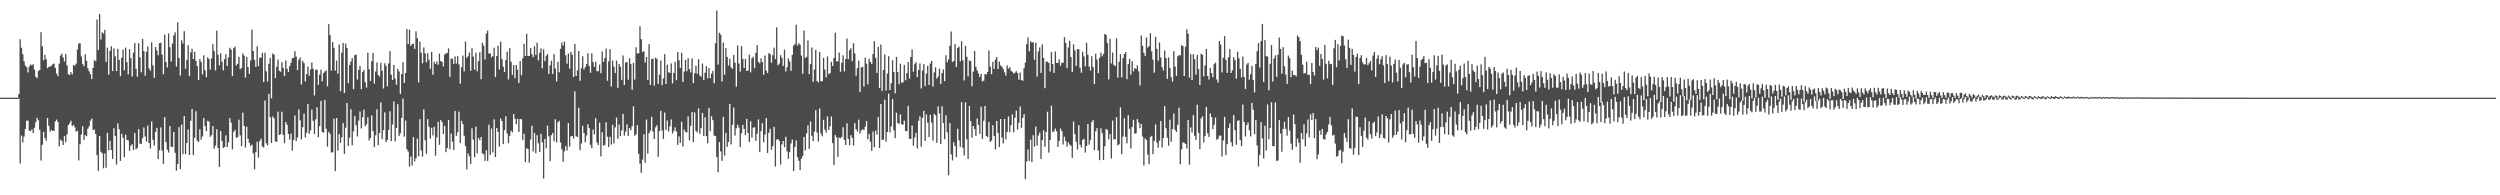 <?xml version="1.0" encoding="UTF-8"?>
<svg xmlns="http://www.w3.org/2000/svg" width="1920" height="150">
  <path d="M0 75.000h1v1.000H0zM1 75.000h1v1.000H1zM2 75.000h1v1.000H2zM3 75.000h1v1.000H3zM4 75.000h1v1.000H4zM5 75.000h1v1.000H5zM6 75.000h1v1.000H6zM7 75.000h1v1.000H7zM8 75.000h1v1.000H8zM9 75.000h1v1.000H9zM10 75.000h1v1.000H10zM11 75.000h1v1.000H11zM12 75.000h1v1.000H12zM13 75.000h1v1.000H13zM14 72.308h1v3.482H14zM15 30.160h1v95.412H15zM16 36.678h1v67.430H16zM17 41.604h1v67.818H17zM18 47.013h1v57.838H18zM19 50.373h1v48.690H19zM20 51.577h1v41.163H20zM21 55.676h1v36.912H21zM22 51.080h1v49.206H22zM23 49.524h1v51.217H23zM24 50.254h1v49.082H24zM25 49.370h1v52.750H25zM26 53.509h1v44.615H26zM27 58.919h1v34.924H27zM28 60.047h1v30.476H28zM29 54.587h1v37.850H29zM30 53.723h1v46.001H30zM31 24.712h1v98.604H31zM32 35.510h1v75.640H32zM33 46.226h1v54.977H33zM34 42.083h1v63.777H34zM35 45.444h1v62.645H35zM36 52.359h1v38.285H36zM37 51.380h1v45.243H37zM38 50.980h1v50.100H38zM39 50.586h1v49.198H39zM40 49.328h1v51.279H40zM41 48.810h1v51.570H41zM42 52.127h1v41.127H42zM43 56.510h1v35.351H43zM44 58.530h1v35.208H44zM45 48.908h1v63.428H45zM46 42.719h1v64.416H46zM47 41.124h1v67.111H47zM48 44.128h1v67.190H48zM49 47.253h1v57.251H49zM50 41.497h1v67.729H50zM51 50.137h1v53.136H51zM52 57.001h1v39.011H52zM53 57.572h1v37.155H53zM54 55.397h1v37.324H54zM55 57.081h1v39.806H55zM56 49.966h1v45.935H56zM57 50.480h1v47.292H57zM58 48.832h1v52.315H58zM59 38.068h1v62.389H59zM60 33.456h1v89.764H60zM61 33.283h1v77.521H61zM62 43.316h1v60.023H62zM63 49.082h1v47.890H63zM64 50.907h1v56.490H64zM65 41.733h1v62.052H65zM66 46.658h1v57.928H66zM67 52.425h1v46.409H67zM68 54.808h1v42.222H68zM69 56.957h1v35.707H69zM70 60.678h1v30.397H70zM71 52.135h1v47.773H71zM72 46.256h1v53.174H72zM73 46.945h1v55.965H73zM74 15.009h1v104.186H74zM75 38.353h1v92.864H75zM76 10.795h1v93.663H76zM77 30.382h1v86.158H77zM78 24.786h1v92.915H78zM79 25.819h1v103.436H79zM80 22.955h1v94.889H80zM81 47.579h1v81.257H81zM82 36.606h1v65.455H82zM83 57.322h1v58.182H83zM84 39.052h1v69.137H84zM85 35.580h1v79.602H85zM86 54.615h1v67.397H86zM87 37.170h1v61.342H87zM88 43.277h1v61.158H88zM89 54.579h1v71.797H89zM90 37.458h1v57.295H90zM91 45.954h1v53.338H91zM92 58.500h1v65.064H92zM93 44.407h1v58.382H93zM94 38.032h1v67.792H94zM95 54.037h1v66.766H95zM96 36.565h1v66.874H96zM97 47.845h1v59.687H97zM98 57.163h1v50.647H98zM99 37.750h1v78.060H99zM100 44.663h1v67.253H100zM101 58.660h1v52.120H101zM102 40.391h1v74.779H102zM103 32.972h1v69.190H103zM104 52.888h1v61.790H104zM105 58.904h1v54.712H105zM106 33.147h1v65.985H106zM107 43.967h1v66.337H107zM108 55.531h1v55.024H108zM109 29.833h1v76.280H109zM110 39.217h1v58.623H110zM111 58.159h1v46.663H111zM112 39.825h1v68.921H112zM113 35.618h1v60.734H113zM114 52.579h1v57.269H114zM115 54.301h1v59.645H115zM116 32.587h1v60.677H116zM117 50.151h1v57.225H117zM118 59.739h1v52.036H118zM119 36.111h1v65.166H119zM120 38.878h1v59.322H120zM121 42.460h1v79.748H121zM122 33.159h1v82.220H122zM123 32.712h1v65.127H123zM124 41.930h1v73.756H124zM125 57.015h1v68.805H125zM126 26.605h1v63.379H126zM127 47.635h1v61.464H127zM128 51.771h1v63.168H128zM129 25.685h1v91.465H129zM130 36.291h1v60.553H130zM131 47.308h1v65.403H131zM132 33.402h1v79.506H132zM133 27.146h1v74.113H133zM134 24.826h1v92.540H134zM135 51.024h1v80.122H135zM136 17.077h1v108.905H136zM137 44.569h1v53.046H137zM138 58.054h1v71.730H138zM139 30.980h1v64.711H139zM140 33.444h1v85.022H140zM141 23.957h1v65.191H141zM142 52.767h1v65.559H142zM143 46.078h1v63.798H143zM144 34.652h1v64.777H144zM145 58.396h1v60.659H145zM146 40.301h1v52.458H146zM147 37.412h1v46.293H147zM148 45.292h1v73.762H148zM149 39.717h1v66.095H149zM150 46.663h1v38.747H150zM151 50.742h1v57.272H151zM152 61.560h1v47.447H152zM153 45.353h1v53.948H153zM154 47.533h1v59.791H154zM155 57.154h1v47.595H155zM156 42.477h1v48.138H156zM157 53.969h1v42.944H157zM158 59.265h1v41.417H158zM159 44.011h1v48.765H159zM160 45.248h1v48.175H160zM161 53.446h1v51.622H161zM162 44.870h1v58.916H162zM163 33.889h1v62.939H163zM164 39.275h1v74.990H164zM165 54.083h1v57.796H165zM166 23.541h1v75.749H166zM167 42.070h1v71.684H167zM168 50.112h1v78.150H168zM169 40.958h1v59.625H169zM170 47.407h1v60.948H170zM171 53.977h1v59.663H171zM172 45.385h1v67.540H172zM173 41.603h1v62.400H173zM174 50.673h1v62.297H174zM175 44.064h1v65.362H175zM176 36.654h1v54.016H176zM177 38.142h1v56.027H177zM178 58.471h1v56.260H178zM179 36.997h1v64.314H179zM180 35.851h1v63.928H180zM181 50.211h1v55.555H181zM182 49.040h1v56.333H182zM183 43.629h1v48.256H183zM184 53.158h1v50.815H184zM185 52.204h1v60.012H185zM186 41.099h1v45.447H186zM187 42.747h1v54.020H187zM188 59.640h1v53.634H188zM189 43.704h1v53.605H189zM190 51.518h1v55.202H190zM191 56.785h1v52.950H191zM192 46.425h1v65.765H192zM193 22.751h1v88.320H193zM194 39.158h1v78.655H194zM195 45.911h1v84.123H195zM196 51.359h1v65.489H196zM197 35.514h1v73.352H197zM198 50.853h1v70.188H198zM199 44.290h1v64.123H199zM200 44.291h1v62.229H200zM201 40.441h1v72.086H201zM202 62.985h1v50.295H202zM203 40.490h1v36.700H203zM204 54.783h1v55.248H204zM205 62.547h1v49.135H205zM206 48.969h1v23.087H206zM207 44.387h1v45.549H207zM208 75.463h1v34.322H208zM209 41.094h1v48.363H209zM210 41.980h1v48.982H210zM211 59.880h1v48.784H211zM212 51.371h1v57.632H212zM213 45.758h1v40.010H213zM214 54.393h1v49.283H214zM215 55.136h1v47.905H215zM216 47.716h1v38.075H216zM217 52.062h1v51.520H217zM218 58.434h1v51.517H218zM219 46.425h1v47.347H219zM220 52.806h1v43.038H220zM221 55.250h1v47.666H221zM222 50.742h1v56.536H222zM223 48.230h1v54.423H223zM224 44.695h1v70.946H224zM225 44.441h1v63.151H225zM226 39.328h1v49.336H226zM227 43.463h1v64.805H227zM228 53.738h1v51.811H228zM229 45.950h1v38.046H229zM230 44.133h1v48.345H230zM231 64.859h1v42.181H231zM232 46.770h1v50.937H232zM233 48.508h1v38.863H233zM234 62.458h1v43.037H234zM235 56.902h1v45.095H235zM236 51.044h1v28.805H236zM237 58.149h1v44.623H237zM238 53.340h1v46.749H238zM239 47.961h1v36.219H239zM240 52.854h1v39.924H240zM241 73.248h1v29.729H241zM242 53.537h1v38.125H242zM243 53.499h1v28.869H243zM244 65.084h1v40.254H244zM245 57.272h1v39.659H245zM246 53.545h1v23.935H246zM247 62.423h1v38.922H247zM248 56.130h1v45.803H248zM249 54.887h1v21.973H249zM250 54.131h1v44.789H250zM251 66.304h1v46.262H251zM252 18.515h1v82.792H252zM253 26.879h1v75.998H253zM254 54.234h1v62.952H254zM255 32.369h1v84.542H255zM256 36.750h1v54.422H256zM257 54.293h1v77.095H257zM258 46.533h1v44.132H258zM259 56.574h1v59.170H259zM260 34.124h1v68.874H260zM261 70.016h1v39.737H261zM262 40.402h1v65.031H262zM263 32.982h1v61.475H263zM264 71.414h1v46.764H264zM265 33.494h1v64.595H265zM266 36.853h1v42.230H266zM267 63.888h1v48.341H267zM268 49.952h1v55.775H268zM269 47.276h1v36.582H269zM270 44.606h1v66.916H270zM271 68.527h1v32.387H271zM272 42.334h1v46.793H272zM273 41.927h1v54.399H273zM274 61.065h1v43.719H274zM275 53.669h1v38.942H275zM276 50.548h1v34.987H276zM277 68.411h1v30.251H277zM278 55.406h1v34.738H278zM279 53.696h1v30.522H279zM280 63.126h1v33.813H280zM281 67.280h1v28.144H281zM282 40.392h1v49.644H282zM283 53.179h1v54.675H283zM284 62.177h1v43.830H284zM285 46.998h1v41.636H285zM286 40.741h1v59.978H286zM287 64.175h1v48.820H287zM288 54.916h1v49.007H288zM289 47.948h1v35.965H289zM290 57.537h1v53.926H290zM291 58.766h1v43.415H291zM292 48.243h1v30.456H292zM293 54.364h1v52.570H293zM294 67.983h1v31.946H294zM295 48.573h1v37.760H295zM296 50.584h1v58.521H296zM297 66.303h1v41.185H297zM298 48.755h1v50.967H298zM299 39.147h1v46.321H299zM300 57.440h1v50.888H300zM301 61.432h1v34.237H301zM302 49.827h1v28.134H302zM303 60.436h1v48.048H303zM304 65.017h1v33.239H304zM305 52.812h1v27.213H305zM306 54.862h1v49.637H306zM307 72.136h1v30.258H307zM308 56.893h1v33.733H308zM309 47.782h1v27.919H309zM310 63.685h1v41.262H310zM311 56.011h1v36.583H311zM312 22.392h1v92.299H312zM313 33.790h1v82.640H313zM314 22.834h1v105.130H314zM315 35.304h1v84.911H315zM316 33.845h1v93.175H316zM317 33.606h1v71.646H317zM318 37.596h1v86.343H318zM319 24.102h1v97.351H319zM320 29.308h1v77.114H320zM321 63.238h1v56.765H321zM322 31.947h1v59.617H322zM323 40.487h1v75.009H323zM324 48.586h1v71.708H324zM325 36.393h1v47.574H325zM326 40.892h1v66.765H326zM327 47.779h1v70.313H327zM328 40.830h1v50.658H328zM329 46.002h1v51.456H329zM330 52.812h1v53.645H330zM331 39.818h1v58.327H331zM332 57.449h1v46.573H332zM333 47.468h1v49.911H333zM334 49.186h1v70.350H334zM335 47.193h1v58.265H335zM336 49.750h1v43.807H336zM337 41.225h1v70.017H337zM338 46.895h1v45.295H338zM339 47.543h1v46.247H339zM340 51.038h1v51.854H340zM341 41.892h1v54.761H341zM342 41.072h1v75.800H342zM343 40.573h1v73.106H343zM344 37.156h1v55.023H344zM345 58.974h1v55.709H345zM346 45.023h1v57.541H346zM347 45.051h1v63.710H347zM348 49.086h1v66.176H348zM349 43.378h1v41.799H349zM350 48.755h1v55.614H350zM351 43.152h1v58.446H351zM352 49.467h1v36.313H352zM353 64.252h1v45.591H353zM354 51.631h1v41.209H354zM355 42.648h1v52.692H355zM356 54.908h1v49.418H356zM357 31.881h1v80.356H357zM358 44.451h1v85.653H358zM359 43.145h1v74.698H359zM360 40.360h1v79.748H360zM361 54.333h1v71.613H361zM362 37.040h1v61.507H362zM363 43.459h1v63.816H363zM364 53.457h1v67.227H364zM365 40.450h1v56.791H365zM366 54.782h1v62.954H366zM367 46.900h1v59.154H367zM368 40.130h1v67.512H368zM369 60.878h1v44.327H369zM370 32.852h1v84.925H370zM371 35.048h1v83.485H371zM372 45.680h1v77.920H372zM373 25.741h1v89.711H373zM374 23.451h1v100.167H374zM375 41.130h1v54.612H375zM376 41.034h1v77.936H376zM377 44.027h1v54.696H377zM378 43.127h1v73.944H378zM379 36.646h1v55.069H379zM380 59.229h1v61.389H380zM381 42.980h1v55.398H381zM382 35.052h1v66.242H382zM383 53.402h1v59.303H383zM384 31.944h1v59.159H384zM385 45.366h1v47.626H385zM386 51.242h1v59.400H386zM387 55.189h1v44.731H387zM388 46.117h1v43.189H388zM389 39.677h1v62.819H389zM390 60.982h1v48.970H390zM391 36.988h1v67.350H391zM392 47.348h1v53.027H392zM393 57.444h1v44.215H393zM394 49.989h1v37.624H394zM395 60.040h1v31.221H395zM396 49.990h1v45.441H396zM397 53.406h1v37.837H397zM398 63.664h1v37.697H398zM399 46.859h1v44.511H399zM400 57.776h1v33.937H400zM401 44.790h1v62.751H401zM402 33.589h1v69.150H402zM403 42.884h1v81.643H403zM404 26.030h1v87.769H404zM405 43.021h1v71.396H405zM406 42.960h1v81.988H406zM407 36.819h1v70.354H407zM408 41.664h1v54.925H408zM409 43.853h1v72.545H409zM410 35.498h1v66.565H410zM411 42.295h1v75.354H411zM412 32.775h1v71.133H412zM413 46.314h1v63.750H413zM414 40.556h1v76.238H414zM415 37.108h1v65.639H415zM416 52.409h1v56.921H416zM417 37.910h1v99.155H417zM418 46.971h1v59.669H418zM419 42.842h1v71.079H419zM420 41.498h1v54.950H420zM421 56.823h1v47.920H421zM422 50.122h1v73.629H422zM423 46.640h1v57.198H423zM424 56.833h1v45.309H424zM425 41.570h1v66.946H425zM426 52.615h1v38.932H426zM427 62.555h1v46.816H427zM428 47.536h1v46.477H428zM429 55.516h1v37.200H429zM430 37.486h1v71.912H430zM431 32.626h1v82.023H431zM432 34.965h1v89.306H432zM433 31.922h1v84.281H433zM434 42.498h1v69.789H434zM435 48.901h1v66.662H435zM436 41.055h1v53.437H436zM437 52.680h1v59.882H437zM438 39.814h1v64.823H438zM439 42.101h1v62.310H439zM440 59.191h1v47.277H440zM441 33.648h1v36.502H441zM442 58.344h1v46.292H442zM443 54.022h1v51.203H443zM444 39.185h1v43.545H444zM445 62.045h1v53.327H445zM446 52.403h1v57.814H446zM447 43.221h1v53.441H447zM448 53.275h1v48.901H448zM449 51.627h1v57.677H449zM450 49.229h1v54.825H450zM451 40.846h1v54.558H451zM452 50.709h1v47.638H452zM453 55.902h1v55.291H453zM454 40.973h1v72.846H454zM455 47.673h1v51.846H455zM456 51.409h1v51.821H456zM457 47.333h1v43.460H457zM458 54.736h1v54.887H458zM459 54.639h1v56.739H459zM460 49.670h1v44.447H460zM461 56.236h1v63.814H461zM462 39.520h1v62.083H462zM463 47.535h1v64.420H463zM464 44.427h1v66.826H464zM465 37.373h1v56.548H465zM466 61.965h1v42.990H466zM467 47.140h1v65.763H467zM468 37.754h1v67.321H468zM469 66.495h1v44.499H469zM470 46.561h1v49.293H470zM471 51.267h1v58.960H471zM472 56.094h1v41.755H472zM473 46.521h1v43.822H473zM474 67.475h1v39.116H474zM475 49.144h1v46.499H475zM476 51.293h1v53.307H476zM477 61.271h1v38.838H477zM478 42.593h1v44.929H478zM479 65.256h1v38.928H479zM480 47.981h1v53.186H480zM481 47.546h1v48.005H481zM482 61.236h1v43.211H482zM483 44.632h1v53.713H483zM484 49.269h1v50.786H484zM485 68.960h1v27.935H485zM486 48.250h1v33.429H486zM487 61.170h1v43.089H487zM488 36.310h1v66.931H488zM489 41.140h1v54.972H489zM490 40.876h1v77.145H490zM491 20.196h1v105.459H491zM492 30.126h1v102.647H492zM493 39.782h1v82.795H493zM494 39.324h1v63.828H494zM495 48.083h1v76.872H495zM496 43.718h1v48.102H496zM497 61.410h1v56.540H497zM498 33.953h1v68.404H498zM499 65.222h1v35.193H499zM500 45.404h1v44.242H500zM501 45.009h1v56.121H501zM502 65.769h1v40.992H502zM503 44.170h1v53.642H503zM504 45.192h1v50.968H504zM505 64.471h1v56.056H505zM506 57.393h1v43.351H506zM507 46.482h1v38.596H507zM508 65.364h1v34.880H508zM509 60.188h1v46.488H509zM510 41.554h1v44.849H510zM511 64.508h1v35.274H511zM512 49.714h1v42.841H512zM513 55.486h1v45.540H513zM514 55.950h1v41.102H514zM515 48.690h1v42.995H515zM516 64.125h1v38.477H516zM517 56.039h1v44.596H517zM518 47.464h1v50.398H518zM519 61.576h1v39.519H519zM520 39.957h1v71.358H520zM521 46.312h1v58.485H521zM522 52.153h1v57.489H522zM523 40.458h1v53.047H523zM524 62.929h1v49.574H524zM525 55.021h1v44.493H525zM526 45.954h1v55.456H526zM527 54.674h1v47.070H527zM528 44.623h1v44.784H528zM529 53.052h1v54.759H529zM530 55.608h1v41.067H530zM531 44.869h1v41.032H531zM532 63.729h1v45.433H532zM533 56.323h1v30.055H533zM534 50.490h1v50.013H534zM535 56.568h1v45.098H535zM536 45.416h1v37.806H536zM537 58.079h1v44.749H537zM538 58.848h1v39.544H538zM539 48.799h1v37.874H539zM540 61.391h1v43.171H540zM541 55.798h1v34.333H541zM542 50.777h1v53.703H542zM543 60.098h1v49.969H543zM544 52.219h1v30.707H544zM545 60.088h1v40.647H545zM546 56.521h1v32.784H546zM547 54.421h1v37.911H547zM548 63.976h1v40.168H548zM549 33.211h1v71.275H549zM550 8.079h1v112.566H550zM551 49.563h1v82.772H551zM552 25.096h1v84.036H552zM553 26.597h1v89.737H553zM554 62.641h1v60.924H554zM555 32.736h1v57.079H555zM556 57.344h1v62.197H556zM557 36.981h1v65.120H557zM558 43.796h1v68.949H558zM559 50.401h1v58.612H559zM560 45.179h1v34.574H560zM561 51.643h1v59.322H561zM562 52.915h1v42.972H562zM563 42.177h1v40.455H563zM564 48.135h1v56.019H564zM565 66.580h1v31.966H565zM566 34.919h1v60.822H566zM567 48.719h1v49.284H567zM568 55.011h1v57.920H568zM569 35.400h1v67.063H569zM570 45.176h1v50.675H570zM571 52.249h1v46.768H571zM572 45.167h1v58.593H572zM573 54.494h1v36.825H573zM574 54.203h1v47.862H574zM575 42.040h1v67.025H575zM576 55.534h1v37.620H576zM577 44.676h1v60.976H577zM578 43.535h1v54.548H578zM579 52.361h1v45.379H579zM580 40.604h1v67.559H580zM581 34.622h1v68.089H581zM582 47.506h1v44.176H582zM583 48.578h1v68.217H583zM584 44.806h1v55.913H584zM585 47.604h1v47.019H585zM586 57.448h1v51.827H586zM587 42.662h1v60.748H587zM588 54.188h1v36.485H588zM589 56.066h1v61.376H589zM590 40.736h1v61.197H590zM591 41.710h1v57.206H591zM592 48.222h1v66.793H592zM593 42.393h1v69.765H593zM594 36.544h1v60.916H594zM595 45.428h1v82.492H595zM596 21.015h1v86.229H596zM597 50.133h1v56.623H597zM598 48.850h1v59.348H598zM599 42.323h1v84.017H599zM600 44.464h1v66.500H600zM601 50.587h1v57.708H601zM602 38.099h1v74.919H602zM603 54.835h1v50.182H603zM604 51.694h1v64.580H604zM605 44.781h1v77.156H605zM606 47.224h1v69.590H606zM607 54.458h1v55.744H607zM608 42.136h1v65.002H608zM609 35.037h1v96.352H609zM610 33.966h1v78.900H610zM611 19.021h1v88.878H611zM612 35.003h1v85.659H612zM613 33.210h1v90.233H613zM614 34.388h1v96.271H614zM615 42.657h1v79.319H615zM616 56.559h1v63.329H616zM617 23.394h1v81.794H617zM618 44.542h1v70.960H618zM619 43.669h1v58.780H619zM620 31.004h1v65.331H620zM621 56.865h1v57.529H621zM622 49.185h1v44.127H622zM623 36.495h1v67.815H623zM624 62.866h1v45.464H624zM625 53.413h1v47.592H625zM626 38.297h1v46.316H626zM627 62.222h1v39.621H627zM628 63.382h1v45.314H628zM629 39.906h1v43.395H629zM630 62.521h1v40.160H630zM631 62.358h1v42.366H631zM632 44.416h1v47.605H632zM633 53.389h1v46.140H633zM634 59.403h1v42.447H634zM635 43.321h1v46.136H635zM636 56.979h1v42.856H636zM637 56.144h1v40.823H637zM638 47.400h1v42.113H638zM639 50.678h1v59.271H639zM640 44.523h1v82.223H640zM641 25.077h1v78.561H641zM642 47.176h1v58.125H642zM643 47.120h1v73.429H643zM644 40.387h1v65.304H644zM645 55.069h1v51.115H645zM646 48.125h1v57.056H646zM647 42.510h1v55.211H647zM648 54.910h1v52.493H648zM649 45.377h1v65.969H649zM650 29.522h1v65.135H650zM651 45.474h1v61.197H651zM652 38.437h1v73.059H652zM653 37.061h1v66.786H653zM654 46.937h1v58.912H654zM655 33.135h1v78.685H655zM656 41.004h1v53.573H656zM657 58.157h1v41.112H657zM658 52.342h1v48.632H658zM659 46.647h1v45.263H659zM660 70.612h1v31.956H660zM661 51.777h1v48.414H661zM662 51.365h1v47.903H662zM663 66.477h1v33.422H663zM664 44.279h1v53.075H664zM665 48.905h1v43.997H665zM666 64.767h1v42.260H666zM667 45.316h1v57.605H667zM668 47.579h1v61.257H668zM669 49.193h1v66.686H669zM670 41.400h1v59.675H670zM671 31.700h1v81.336H671zM672 44.371h1v55.894H672zM673 56.030h1v47.418H673zM674 35.985h1v53.863H674zM675 67.640h1v46.009H675zM676 34.135h1v45.819H676zM677 69.767h1v37.715H677zM678 53.759h1v53.401H678zM679 41.858h1v34.714H679zM680 69.492h1v39.433H680zM681 56.503h1v44.941H681zM682 43.178h1v28.783H682zM683 69.157h1v32.528H683zM684 64.000h1v33.155H684zM685 46.305h1v29.765H685zM686 55.310h1v44.721H686zM687 71.658h1v34.416H687zM688 43.666h1v42.906H688zM689 55.385h1v39.058H689zM690 64.682h1v30.438H690zM691 48.935h1v38.899H691zM692 63.368h1v32.053H692zM693 63.329h1v32.415H693zM694 49.798h1v42.885H694zM695 61.638h1v38.942H695zM696 56.120h1v44.640H696zM697 47.614h1v33.696H697zM698 60.388h1v46.245H698zM699 43.776h1v62.927H699zM700 37.992h1v58.406H700zM701 55.048h1v56.827H701zM702 49.304h1v56.315H702zM703 47.713h1v54.354H703zM704 59.246h1v54.788H704zM705 53.785h1v38.994H705zM706 48.700h1v40.585H706zM707 67.937h1v44.810H707zM708 54.193h1v36.386H708zM709 49.248h1v35.834H709zM710 66.201h1v42.035H710zM711 56.529h1v31.404H711zM712 50.519h1v43.720H712zM713 65.248h1v39.924H713zM714 48.736h1v39.404H714zM715 46.827h1v47.389H715zM716 66.497h1v41.475H716zM717 55.628h1v31.749H717zM718 51.688h1v36.846H718zM719 60.429h1v49.284H719zM720 58.842h1v22.818H720zM721 52.683h1v34.373H721zM722 64.518h1v46.194H722zM723 56.116h1v25.522H723zM724 53.315h1v41.168H724zM725 62.295h1v44.548H725zM726 42.425h1v46.194H726zM727 47.788h1v53.788H727zM728 45.607h1v89.045H728zM729 35.158h1v59.280H729zM730 24.169h1v94.416H730zM731 47.665h1v75.548H731zM732 46.780h1v62.438H732zM733 33.825h1v78.329H733zM734 51.473h1v69.235H734zM735 36.851h1v62.060H735zM736 35.759h1v72.085H736zM737 47.029h1v65.839H737zM738 31.680h1v46.771H738zM739 46.280h1v67.199H739zM740 61.782h1v57.664H740zM741 35.118h1v43.515H741zM742 43.560h1v63.322H742zM743 58.664h1v63.444H743zM744 46.367h1v35.079H744zM745 46.915h1v46.137H745zM746 66.262h1v39.444H746zM747 54.969h1v41.819H747zM748 39.142h1v59.997H748zM749 51.246h1v53.133H749zM750 54.036h1v36.893H750zM751 56.371h1v39.464H751zM752 59.123h1v43.736H752zM753 56.883h1v25.070H753zM754 62.574h1v44.129H754zM755 61.956h1v30.822H755zM756 56.808h1v24.576H756zM757 57.209h1v47.190H757zM758 55.272h1v49.946H758zM759 38.807h1v54.858H759zM760 51.124h1v57.858H760zM761 57.013h1v50.985H761zM762 47.448h1v48.698H762zM763 52.906h1v51.469H763zM764 45.774h1v68.984H764zM765 43.754h1v49.099H765zM766 53.038h1v49.159H766zM767 47.231h1v65.777H767zM768 50.172h1v41.238H768zM769 51.293h1v54.307H769zM770 52.949h1v57.120H770zM771 55.506h1v35.853H771zM772 58.025h1v48.984H772zM773 50.185h1v51.117H773zM774 52.756h1v36.703H774zM775 51.605h1v49.906H775zM776 54.236h1v41.856H776zM777 55.215h1v32.650H777zM778 56.517h1v45.094H778zM779 55.823h1v34.521H779zM780 54.615h1v30.318H780zM781 56.043h1v43.432H781zM782 61.211h1v33.115H782zM783 55.652h1v26.212H783zM784 61.436h1v36.729H784zM785 62.071h1v28.408H785zM786 52.361h1v35.272H786zM787 48.022h1v89.626H787zM788 33.848h1v90.190H788zM789 28.798h1v86.003H789zM790 39.356h1v84.249H790zM791 31.712h1v75.557H791zM792 32.742h1v91.838H792zM793 32.440h1v71.404H793zM794 45.852h1v66.746H794zM795 32.822h1v64.376H795zM796 58.834h1v53.012H796zM797 39.504h1v64.543H797zM798 36.390h1v65.403H798zM799 55.998h1v66.050H799zM800 34.171h1v73.478H800zM801 44.470h1v55.629H801zM802 67.742h1v44.993H802zM803 47.293h1v54.120H803zM804 47.352h1v38.467H804zM805 48.377h1v68.796H805zM806 54.926h1v52.627H806zM807 39.965h1v41.180H807zM808 49.141h1v52.326H808zM809 55.956h1v44.797H809zM810 39.545h1v59.160H810zM811 48.384h1v52.478H811zM812 48.345h1v64.436H812zM813 45.576h1v62.638H813zM814 50.553h1v48.210H814zM815 48.160h1v52.486H815zM816 48.106h1v62.837H816zM817 28.514h1v76.428H817zM818 33.012h1v75.376H818zM819 52.349h1v60.257H819zM820 36.422h1v72.915H820zM821 31.274h1v79.779H821zM822 43.842h1v68.045H822zM823 55.182h1v66.057H823zM824 34.057h1v59.297H824zM825 38.647h1v64.444H825zM826 50.583h1v58.362H826zM827 37.772h1v77.072H827zM828 37.788h1v58.296H828zM829 52.022h1v59.142H829zM830 55.858h1v57.486H830zM831 39.743h1v67.771H831zM832 43.390h1v63.218H832zM833 50.988h1v66.212H833zM834 32.861h1v79.261H834zM835 42.103h1v53.134H835zM836 51.214h1v59.888H836zM837 54.159h1v53.511H837zM838 43.159h1v50.599H838zM839 51.439h1v40.602H839zM840 64.489h1v50.839H840zM841 41.328h1v59.535H841zM842 45.758h1v52.580H842zM843 56.180h1v59.470H843zM844 44.321h1v78.727H844zM845 40.402h1v58.138H845zM846 43.210h1v59.130H846zM847 41.465h1v81.314H847zM848 26.107h1v86.245H848zM849 26.706h1v72.293H849zM850 33.137h1v66.663H850zM851 60.999h1v46.014H851zM852 29.755h1v73.250H852zM853 48.686h1v73.025H853zM854 40.324h1v52.274H854zM855 49.890h1v57.178H855zM856 50.797h1v56.158H856zM857 29.429h1v60.549H857zM858 59.630h1v51.969H858zM859 47.434h1v63.437H859zM860 41.582h1v40.846H860zM861 59.434h1v59.050H861zM862 44.636h1v60.269H862zM863 41.473h1v49.383H863zM864 40.025h1v65.078H864zM865 60.833h1v49.277H865zM866 49.097h1v39.394H866zM867 45.232h1v53.653H867zM868 57.295h1v56.654H868zM869 47.017h1v50.456H869zM870 54.781h1v37.223H870zM871 52.210h1v50.496H871zM872 53.064h1v49.344H872zM873 50.184h1v41.278H873zM874 54.738h1v39.331H874zM875 65.632h1v32.751H875zM876 27.366h1v67.910H876zM877 35.055h1v69.858H877zM878 40.581h1v86.615H878zM879 43.100h1v63.182H879zM880 28.794h1v78.737H880zM881 36.533h1v82.184H881zM882 35.398h1v90.632H882zM883 25.472h1v79.754H883zM884 39.372h1v64.912H884zM885 45.843h1v72.548H885zM886 55.808h1v52.420H886zM887 28.228h1v67.333H887zM888 37.510h1v72.058H888zM889 46.567h1v66.859H889zM890 32.638h1v75.412H890zM891 44.127h1v48.876H891zM892 51.694h1v61.600H892zM893 54.194h1v51.890H893zM894 38.864h1v42.644H894zM895 44.558h1v53.936H895zM896 60.581h1v45.163H896zM897 44.086h1v67.839H897zM898 52.104h1v39.831H898zM899 59.213h1v49.634H899zM900 62.677h1v36.429H900zM901 39.287h1v47.973H901zM902 51.097h1v48.677H902zM903 58.259h1v43.103H903zM904 43.279h1v52.498H904zM905 42.454h1v40.292H905zM906 42.439h1v83.749H906zM907 34.749h1v79.997H907zM908 35.403h1v73.852H908zM909 58.378h1v51.366H909zM910 35.899h1v74.690H910zM911 22.536h1v91.492H911zM912 25.850h1v66.270H912zM913 59.600h1v66.899H913zM914 41.606h1v56.217H914zM915 61.419h1v40.385H915zM916 41.598h1v46.800H916zM917 45.392h1v58.910H917zM918 57.331h1v50.113H918zM919 42.264h1v38.160H919zM920 53.005h1v49.047H920zM921 65.294h1v49.205H921zM922 41.318h1v49.678H922zM923 42.058h1v47.274H923zM924 58.658h1v50.707H924zM925 50.199h1v54.219H925zM926 37.659h1v44.482H926zM927 58.387h1v44.069H927zM928 61.068h1v44.210H928zM929 52.149h1v35.015H929zM930 56.047h1v33.874H930zM931 59.316h1v39.845H931zM932 49.317h1v46.386H932zM933 48.091h1v42.246H933zM934 60.966h1v46.334H934zM935 63.411h1v43.172H935zM936 31.482h1v72.686H936zM937 34.229h1v69.909H937zM938 55.611h1v64.534H938zM939 44.315h1v63.501H939zM940 27.735h1v62.022H940zM941 45.989h1v73.159H941zM942 55.953h1v54.723H942zM943 43.878h1v54.537H943zM944 37.668h1v57.120H944zM945 56.041h1v53.165H945zM946 53.958h1v58.458H946zM947 43.889h1v44.406H947zM948 46.166h1v53.878H948zM949 60.390h1v50.840H949zM950 39.717h1v53.113H950zM951 44.797h1v47.534H951zM952 52.861h1v54.675H952zM953 59.514h1v52.794H953zM954 43.446h1v36.897H954zM955 58.998h1v34.696H955zM956 68.374h1v36.428H956zM957 49.602h1v46.491H957zM958 48.293h1v45.762H958zM959 61.253h1v38.862H959zM960 57.018h1v47.753H960zM961 50.543h1v28.505H961zM962 61.479h1v22.773H962zM963 70.960h1v32.118H963zM964 49.171h1v42.881H964zM965 39.325h1v72.409H965zM966 33.137h1v94.711H966zM967 51.923h1v67.013H967zM968 31.585h1v62.288H968zM969 18.406h1v87.888H969zM970 62.925h1v58.837H970zM971 30.676h1v65.901H971zM972 43.135h1v72.516H972zM973 43.469h1v36.795H973zM974 69.375h1v37.570H974zM975 48.993h1v49.201H975zM976 34.611h1v43.993H976zM977 62.623h1v49.521H977zM978 44.884h1v67.533H978zM979 42.517h1v36.083H979zM980 59.054h1v64.556H980zM981 42.083h1v81.157H981zM982 28.832h1v63.451H982zM983 37.600h1v64.929H983zM984 56.567h1v60.019H984zM985 36.218h1v62.811H985zM986 50.845h1v42.753H986zM987 57.287h1v41.705H987zM988 64.415h1v39.737H988zM989 42.696h1v47.190H989zM990 44.684h1v55.571H990zM991 59.227h1v51.099H991zM992 54.227h1v60.819H992zM993 57.638h1v30.345H993zM994 57.724h1v37.729H994zM995 58.616h1v54.162H995zM996 27.284h1v79.083H996zM997 28.589h1v80.951H997zM998 31.565h1v93.479H998zM999 42.105h1v60.110H999zM1000 49.681h1v57.303H1000zM1001 56.595h1v38.886H1001zM1002 56.060h1v56.351H1002zM1003 47.417h1v55.011H1003zM1004 57.522h1v34.235H1004zM1005 57.417h1v48.043H1005zM1006 64.627h1v23.166H1006zM1007 48.401h1v43.739H1007zM1008 55.308h1v31.500H1008zM1009 58.024h1v48.158H1009zM1010 36.071h1v55.357H1010zM1011 38.620h1v83.647H1011zM1012 36.570h1v82.003H1012zM1013 50.584h1v49.623H1013zM1014 41.485h1v62.039H1014zM1015 45.285h1v53.731H1015zM1016 61.076h1v45.797H1016zM1017 34.560h1v72.685H1017zM1018 49.033h1v54.066H1018zM1019 60.225h1v41.026H1019zM1020 46.637h1v48.869H1020zM1021 49.290h1v40.547H1021zM1022 49.054h1v47.264H1022zM1023 65.356h1v38.775H1023zM1024 37.071h1v66.396H1024zM1025 30.603h1v79.678H1025zM1026 51.640h1v68.657H1026zM1027 33.857h1v85.836H1027zM1028 46.375h1v69.218H1028zM1029 35.227h1v79.787H1029zM1030 27.270h1v98.193H1030zM1031 27.804h1v88.655H1031zM1032 34.972h1v67.210H1032zM1033 45.496h1v60.259H1033zM1034 52.176h1v56.956H1034zM1035 30.448h1v61.117H1035zM1036 36.824h1v77.042H1036zM1037 49.801h1v64.404H1037zM1038 37.519h1v45.711H1038zM1039 42.168h1v76.722H1039zM1040 55.000h1v58.552H1040zM1041 43.684h1v45.923H1041zM1042 41.149h1v48.591H1042zM1043 64.636h1v54.491H1043zM1044 44.504h1v53.240H1044zM1045 42.374h1v61.972H1045zM1046 47.976h1v64.884H1046zM1047 49.398h1v50.977H1047zM1048 49.458h1v40.882H1048zM1049 44.465h1v61.338H1049zM1050 50.044h1v57.232H1050zM1051 48.523h1v44.602H1051zM1052 46.802h1v56.345H1052zM1053 54.136h1v52.309H1053zM1054 42.706h1v51.870H1054zM1055 39.826h1v53.628H1055zM1056 59.088h1v45.459H1056zM1057 45.040h1v56.651H1057zM1058 42.371h1v47.152H1058zM1059 49.316h1v56.821H1059zM1060 45.603h1v57.535H1060zM1061 43.167h1v44.712H1061zM1062 50.196h1v55.743H1062zM1063 63.706h1v42.670H1063zM1064 42.321h1v46.787H1064zM1065 49.159h1v41.647H1065zM1066 62.377h1v47.068H1066zM1067 43.565h1v48.105H1067zM1068 50.373h1v37.124H1068zM1069 63.275h1v42.577H1069zM1070 49.167h1v54.816H1070zM1071 45.713h1v39.238H1071zM1072 55.829h1v47.747H1072zM1073 62.533h1v38.605H1073zM1074 46.052h1v38.463H1074zM1075 52.036h1v42.740H1075zM1076 67.626h1v39.460H1076zM1077 49.462h1v43.822H1077zM1078 48.232h1v38.678H1078zM1079 59.350h1v49.911H1079zM1080 49.574h1v50.394H1080zM1081 49.198h1v33.446H1081zM1082 55.474h1v47.757H1082zM1083 63.325h1v39.747H1083zM1084 41.974h1v42.254H1084zM1085 51.562h1v51.241H1085zM1086 58.776h1v47.085H1086zM1087 31.445h1v61.589H1087zM1088 44.555h1v51.021H1088zM1089 59.809h1v49.743H1089zM1090 51.208h1v41.340H1090zM1091 46.165h1v49.560H1091zM1092 45.177h1v62.894H1092zM1093 43.043h1v61.670H1093zM1094 48.449h1v35.814H1094zM1095 48.242h1v62.240H1095zM1096 63.764h1v49.747H1096zM1097 45.455h1v50.642H1097zM1098 52.012h1v41.859H1098zM1099 63.510h1v44.663H1099zM1100 55.325h1v43.928H1100zM1101 42.436h1v41.397H1101zM1102 61.096h1v43.028H1102zM1103 50.279h1v48.473H1103zM1104 42.925h1v39.935H1104zM1105 54.389h1v55.385H1105zM1106 63.605h1v33.890H1106zM1107 41.936h1v45.160H1107zM1108 49.617h1v47.793H1108zM1109 66.453h1v36.559H1109zM1110 50.263h1v43.765H1110zM1111 49.422h1v36.314H1111zM1112 66.355h1v37.200H1112zM1113 55.700h1v34.092H1113zM1114 45.922h1v36.244H1114zM1115 59.359h1v44.516H1115zM1116 64.605h1v40.347H1116zM1117 48.992h1v36.617H1117zM1118 54.737h1v40.896H1118zM1119 71.865h1v28.302H1119zM1120 53.681h1v34.133H1120zM1121 50.392h1v27.957H1121zM1122 65.482h1v34.486H1122zM1123 60.110h1v28.934H1123zM1124 48.799h1v35.201H1124zM1125 59.071h1v42.394H1125zM1126 69.297h1v33.884H1126zM1127 46.682h1v33.314H1127zM1128 56.848h1v36.001H1128zM1129 70.351h1v29.937H1129zM1130 49.289h1v39.320H1130zM1131 54.058h1v32.099H1131zM1132 55.375h1v44.578H1132zM1133 63.120h1v34.331H1133zM1134 50.303h1v30.192H1134zM1135 60.637h1v38.463H1135zM1136 66.863h1v27.564H1136zM1137 49.409h1v31.728H1137zM1138 57.734h1v31.378H1138zM1139 70.780h1v28.211H1139zM1140 43.668h1v48.520H1140zM1141 54.341h1v25.843H1141zM1142 68.411h1v31.096H1142zM1143 51.479h1v39.912H1143zM1144 52.755h1v24.356H1144zM1145 56.682h1v41.323H1145zM1146 68.830h1v27.450H1146zM1147 51.552h1v24.966H1147zM1148 54.481h1v31.121H1148zM1149 72.206h1v25.618H1149zM1150 55.648h1v28.998H1150zM1151 59.961h1v19.804H1151zM1152 68.612h1v26.162H1152zM1153 56.574h1v36.424H1153zM1154 55.638h1v24.827H1154zM1155 62.780h1v35.047H1155zM1156 66.649h1v32.240H1156zM1157 52.795h1v23.885H1157zM1158 57.671h1v27.952H1158zM1159 73.163h1v22.676H1159zM1160 53.665h1v32.118H1160zM1161 57.622h1v24.642H1161zM1162 69.611h1v26.272H1162zM1163 58.092h1v39.800H1163zM1164 51.970h1v27.207H1164zM1165 63.161h1v33.580H1165zM1166 66.997h1v26.974H1166zM1167 54.478h1v23.963H1167zM1168 62.700h1v21.584H1168zM1169 70.177h1v25.929H1169zM1170 57.709h1v25.323H1170zM1171 59.839h1v20.210H1171zM1172 69.051h1v31.098H1172zM1173 58.272h1v34.497H1173zM1174 57.818h1v20.107H1174zM1175 65.397h1v28.398H1175zM1176 63.320h1v33.885H1176zM1177 56.722h1v20.915H1177zM1178 61.370h1v22.574H1178zM1179 70.353h1v27.269H1179zM1180 54.972h1v30.410H1180zM1181 58.194h1v27.353H1181zM1182 67.169h1v30.944H1182zM1183 54.690h1v41.049H1183zM1184 59.101h1v18.448H1184zM1185 63.928h1v27.570H1185zM1186 67.397h1v29.572H1186zM1187 55.597h1v24.829H1187zM1188 61.245h1v26.764H1188zM1189 68.698h1v29.937H1189zM1190 56.244h1v35.122H1190zM1191 59.834h1v23.358H1191zM1192 67.393h1v28.785H1192zM1193 57.015h1v35.797H1193zM1194 58.390h1v18.963H1194zM1195 67.272h1v20.370H1195zM1196 67.257h1v29.545H1196zM1197 57.130h1v19.378H1197zM1198 63.071h1v21.225H1198zM1199 68.585h1v26.841H1199zM1200 58.996h1v27.619H1200zM1201 61.921h1v21.535H1201zM1202 69.083h1v23.258H1202zM1203 56.546h1v33.231H1203zM1204 59.880h1v15.965H1204zM1205 68.821h1v20.770H1205zM1206 64.632h1v30.473H1206zM1207 58.794h1v18.118H1207zM1208 65.708h1v15.843H1208zM1209 68.922h1v25.466H1209zM1210 56.740h1v34.946H1210zM1211 64.341h1v14.022H1211zM1212 68.076h1v24.338H1212zM1213 55.635h1v37.860H1213zM1214 57.437h1v20.699H1214zM1215 67.442h1v15.994H1215zM1216 65.063h1v28.230H1216zM1217 56.130h1v19.028H1217zM1218 64.641h1v16.761H1218zM1219 70.712h1v23.211H1219zM1220 56.509h1v29.569H1220zM1221 64.664h1v14.584H1221zM1222 65.194h1v30.340H1222zM1223 54.513h1v39.670H1223zM1224 63.579h1v16.917H1224zM1225 68.618h1v18.563H1225zM1226 67.708h1v27.019H1226zM1227 56.013h1v18.500H1227zM1228 62.972h1v18.365H1228zM1229 78.771h1v14.968H1229zM1230 56.628h1v21.542H1230zM1231 63.787h1v17.019H1231zM1232 66.950h1v27.742H1232zM1233 54.906h1v36.129H1233zM1234 62.184h1v15.872H1234zM1235 66.428h1v23.812H1235zM1236 66.069h1v28.913H1236zM1237 59.462h1v16.498H1237zM1238 66.171h1v17.685H1238zM1239 72.507h1v20.730H1239zM1240 61.226h1v13.184H1240zM1241 64.328h1v13.937H1241zM1242 71.982h1v21.810H1242zM1243 58.576h1v31.485H1243zM1244 63.765h1v14.173H1244zM1245 69.015h1v21.252H1245zM1246 66.058h1v28.976H1246zM1247 54.869h1v19.684H1247zM1248 67.648h1v20.490H1248zM1249 69.220h1v21.458H1249zM1250 56.080h1v17.868H1250zM1251 67.152h1v14.189H1251zM1252 72.320h1v20.293H1252zM1253 57.849h1v28.769H1253zM1254 63.433h1v12.592H1254zM1255 72.236h1v19.122H1255zM1256 59.657h1v27.790H1256zM1257 58.284h1v14.551H1257zM1258 67.476h1v22.185H1258zM1259 68.457h1v23.139H1259zM1260 59.072h1v14.253H1260zM1261 66.425h1v15.337H1261zM1262 76.907h1v13.274H1262zM1263 58.327h1v26.181H1263zM1264 65.062h1v11.194H1264zM1265 73.922h1v17.920H1265zM1266 56.446h1v29.447H1266zM1267 58.873h1v16.532H1267zM1268 69.403h1v21.928H1268zM1269 64.671h1v24.999H1269zM1270 58.948h1v13.931H1270zM1271 65.204h1v20.759H1271zM1272 76.610h1v13.670H1272zM1273 59.472h1v19.919H1273zM1274 66.770h1v11.239H1274zM1275 78.313h1v11.865H1275zM1276 59.194h1v24.527H1276zM1277 61.672h1v11.991H1277zM1278 69.976h1v20.002H1278zM1279 66.969h1v18.463H1279zM1280 59.250h1v15.926H1280zM1281 66.518h1v21.419H1281zM1282 74.131h1v15.733H1282zM1283 59.127h1v19.131H1283zM1284 66.793h1v19.015H1284zM1285 78.027h1v11.052H1285zM1286 59.712h1v21.830H1286zM1287 64.061h1v10.190H1287zM1288 71.885h1v16.915H1288zM1289 64.630h1v18.348H1289zM1290 59.610h1v13.530H1290zM1291 68.578h1v20.577H1291zM1292 74.079h1v14.371H1292zM1293 61.057h1v12.843H1293zM1294 67.636h1v21.246H1294zM1295 77.017h1v11.692H1295zM1296 60.522h1v19.259H1296zM1297 65.823h1v10.601H1297zM1298 76.618h1v12.125H1298zM1299 61.740h1v20.888H1299zM1300 60.886h1v12.349H1300zM1301 69.387h1v20.031H1301zM1302 72.082h1v14.459H1302zM1303 61.635h1v11.427H1303zM1304 68.241h1v20.621H1304zM1305 76.660h1v9.366H1305zM1306 61.394h1v17.402H1306zM1307 65.903h1v22.737H1307zM1308 76.250h1v12.243H1308zM1309 60.740h1v20.680H1309zM1310 63.772h1v10.445H1310zM1311 70.547h1v18.384H1311zM1312 69.324h1v12.669H1312zM1313 61.129h1v10.910H1313zM1314 67.138h1v21.766H1314zM1315 72.944h1v13.520H1315zM1316 60.052h1v16.447H1316zM1317 65.512h1v21.877H1317zM1318 76.264h1v11.239H1318zM1319 61.431h1v20.504H1319zM1320 63.649h1v12.011H1320zM1321 66.941h1v20.331H1321zM1322 65.421h1v16.818H1322zM1323 61.496h1v10.436H1323zM1324 66.382h1v20.663H1324zM1325 73.776h1v14.582H1325zM1326 61.135h1v18.695H1326zM1327 66.370h1v15.349H1327zM1328 76.221h1v12.119H1328zM1329 61.992h1v20.167H1329zM1330 63.939h1v10.316H1330zM1331 71.981h1v16.923H1331zM1332 65.873h1v17.215H1332zM1333 62.896h1v12.063H1333zM1334 66.720h1v21.298H1334zM1335 74.729h1v10.987H1335zM1336 63.905h1v14.725H1336zM1337 68.069h1v9.208H1337zM1338 77.372h1v10.743H1338zM1339 64.530h1v16.004H1339zM1340 64.909h1v9.438H1340zM1341 70.996h1v16.824H1341zM1342 65.798h1v17.419H1342zM1343 64.554h1v9.183H1343zM1344 68.763h1v16.393H1344zM1345 75.574h1v10.694H1345zM1346 64.040h1v13.374H1346zM1347 69.210h1v5.922H1347zM1348 74.850h1v11.100H1348zM1349 64.832h1v16.343H1349zM1350 65.106h1v9.938H1350zM1351 71.968h1v13.746H1351zM1352 67.883h1v17.781H1352zM1353 64.481h1v9.801H1353zM1354 69.386h1v13.918H1354zM1355 75.069h1v11.350H1355zM1356 65.079h1v13.157H1356zM1357 68.375h1v8.137H1357zM1358 75.001h1v13.002H1358zM1359 65.185h1v16.101H1359zM1360 66.018h1v8.048H1360zM1361 71.777h1v15.363H1361zM1362 69.543h1v13.216H1362zM1363 65.112h1v8.640H1363zM1364 69.847h1v11.015H1364zM1365 76.622h1v10.117H1365zM1366 65.042h1v13.007H1366zM1367 68.929h1v6.731H1367zM1368 74.183h1v11.842H1368zM1369 65.818h1v14.582H1369zM1370 66.521h1v7.628H1370zM1371 73.185h1v12.351H1371zM1372 67.660h1v16.430H1372zM1373 66.194h1v7.012H1373zM1374 70.917h1v9.575H1374zM1375 76.630h1v8.370H1375zM1376 66.045h1v11.797H1376zM1377 69.972h1v6.013H1377zM1378 73.245h1v11.280H1378zM1379 66.005h1v15.231H1379zM1380 68.942h1v6.444H1380zM1381 72.371h1v11.666H1381zM1382 69.017h1v15.217H1382zM1383 65.439h1v10.283H1383zM1384 69.162h1v10.881H1384zM1385 78.186h1v6.481H1385zM1386 66.212h1v12.180H1386zM1387 70.080h1v6.552H1387zM1388 71.887h1v11.113H1388zM1389 67.149h1v14.733H1389zM1390 68.833h1v7.225H1390zM1391 72.644h1v8.777H1391zM1392 68.780h1v14.524H1392zM1393 67.978h1v6.073H1393zM1394 71.584h1v5.944H1394zM1395 77.403h1v6.205H1395zM1396 67.583h1v9.705H1396zM1397 70.671h1v5.082H1397zM1398 73.306h1v9.723H1398zM1399 67.768h1v14.267H1399zM1400 69.677h1v5.516H1400zM1401 72.442h1v9.331H1401zM1402 67.250h1v15.700H1402zM1403 67.998h1v8.050H1403zM1404 71.611h1v5.646H1404zM1405 75.854h1v8.204H1405zM1406 67.592h1v9.360H1406zM1407 70.293h1v6.642H1407zM1408 73.813h1v10.402H1408zM1409 68.212h1v14.294H1409zM1410 69.126h1v7.896H1410zM1411 72.378h1v9.118H1411zM1412 68.774h1v14.915H1412zM1413 69.303h1v6.666H1413zM1414 70.820h1v6.425H1414zM1415 76.086h1v6.802H1415zM1416 68.079h1v8.757H1416zM1417 70.503h1v6.786H1417zM1418 73.771h1v9.830H1418zM1419 67.481h1v11.770H1419zM1420 70.840h1v6.233H1420zM1421 71.524h1v9.941H1421zM1422 67.213h1v16.540H1422zM1423 69.480h1v6.457H1423zM1424 70.584h1v8.795H1424zM1425 72.184h1v11.577H1425zM1426 67.786h1v7.319H1426zM1427 70.942h1v5.840H1427zM1428 74.509h1v8.618H1428zM1429 67.795h1v11.084H1429zM1430 71.087h1v5.862H1430zM1431 72.648h1v9.636H1431zM1432 67.863h1v14.201H1432zM1433 69.812h1v5.037H1433zM1434 71.606h1v10.779H1434zM1435 69.261h1v12.965H1435zM1436 67.765h1v6.863H1436zM1437 70.859h1v6.241H1437zM1438 74.718h1v7.884H1438zM1439 67.387h1v10.048H1439zM1440 70.902h1v6.061H1440zM1441 72.573h1v10.109H1441zM1442 67.442h1v13.690H1442zM1443 70.276h1v5.051H1443zM1444 72.533h1v8.827H1444zM1445 67.967h1v12.755H1445zM1446 67.667h1v7.376H1446zM1447 72.077h1v7.154H1447zM1448 75.289h1v5.963H1448zM1449 68.014h1v7.878H1449zM1450 71.589h1v4.430H1450zM1451 72.924h1v7.901H1451zM1452 68.301h1v10.348H1452zM1453 71.511h1v3.707H1453zM1454 73.001h1v7.305H1454zM1455 68.590h1v11.833H1455zM1456 69.022h1v5.455H1456zM1457 72.363h1v8.361H1457zM1458 74.856h1v5.073H1458zM1459 69.104h1v5.718H1459zM1460 72.223h1v4.268H1460zM1461 75.127h1v5.537H1461zM1462 69.362h1v7.080H1462zM1463 72.110h1v3.816H1463zM1464 74.500h1v5.956H1464zM1465 69.568h1v8.355H1465zM1466 70.567h1v3.761H1466zM1467 73.023h1v7.251H1467zM1468 74.366h1v5.043H1468zM1469 69.317h1v5.340H1469zM1470 72.897h1v5.480H1470zM1471 75.677h1v4.568H1471zM1472 69.721h1v6.025H1472zM1473 71.852h1v4.113H1473zM1474 74.747h1v5.456H1474zM1475 70.011h1v6.831H1475zM1476 71.404h1v3.482H1476zM1477 72.996h1v7.063H1477zM1478 72.881h1v5.644H1478zM1479 70.342h1v4.354H1479zM1480 72.991h1v6.620H1480zM1481 75.388h1v4.434H1481zM1482 70.441h1v5.793H1482zM1483 73.081h1v2.933H1483zM1484 75.315h1v4.724H1484zM1485 70.672h1v5.561H1485zM1486 70.775h1v4.125H1486zM1487 73.601h1v6.324H1487zM1488 71.770h1v6.962H1488zM1489 70.783h1v4.267H1489zM1490 73.328h1v6.366H1490zM1491 75.211h1v4.122H1491zM1492 70.844h1v5.190H1492zM1493 73.065h1v3.344H1493zM1494 75.167h1v4.500H1494zM1495 71.112h1v5.344H1495zM1496 71.188h1v3.763H1496zM1497 74.363h1v5.093H1497zM1498 71.608h1v6.334H1498zM1499 71.551h1v2.987H1499zM1500 73.442h1v5.603H1500zM1501 75.227h1v2.546H1501zM1502 71.589h1v4.361H1502zM1503 73.517h1v2.903H1503zM1504 75.460h1v3.804H1504zM1505 71.268h1v4.737H1505zM1506 71.262h1v4.127H1506zM1507 75.411h1v3.455H1507zM1508 72.734h1v3.375H1508zM1509 71.747h1v2.642H1509zM1510 73.740h1v4.732H1510zM1511 74.949h1v1.969H1511zM1512 72.043h1v3.006H1512zM1513 73.377h1v4.494H1513zM1514 74.997h1v3.096H1514zM1515 72.281h1v3.696H1515zM1516 73.191h1v1.951H1516zM1517 75.012h1v3.014H1517zM1518 73.621h1v2.436H1518zM1519 72.562h1v1.790H1519zM1520 74.361h1v3.360H1520zM1521 74.438h1v2.359H1521zM1522 72.789h1v1.634H1522zM1523 73.790h1v3.418H1523zM1524 75.368h1v1.649H1524zM1525 72.977h1v3.096H1525zM1526 73.300h1v1.504H1526zM1527 74.575h1v2.271H1527zM1528 73.721h1v2.555H1528zM1529 73.137h1v1.639H1529zM1530 74.121h1v2.426H1530zM1531 74.576h1v1.960H1531zM1532 73.229h1v1.525H1532zM1533 73.693h1v2.567H1533zM1534 75.495h1v1.201H1534zM1535 73.236h1v2.285H1535zM1536 73.697h1v1.223H1536zM1537 74.949h1v1.693H1537zM1538 73.708h1v2.510H1538zM1539 73.402h1v1.355H1539zM1540 74.188h1v2.251H1540zM1541 74.837h1v1.746H1541zM1542 73.351h1v1.494H1542zM1543 74.121h1v1.725H1543zM1544 75.161h1v1.457H1544zM1545 73.482h1v1.727H1545zM1546 73.849h1v1.258H1546zM1547 75.117h1v1.499H1547zM1548 73.642h1v2.818H1548zM1549 73.497h1v1.427H1549zM1550 74.316h1v2.122H1550zM1551 75.026h1v1.281H1551zM1552 73.713h1v1.290H1552zM1553 74.306h1v1.224H1553zM1554 75.225h1v1.031H1554zM1555 73.665h1v1.687H1555zM1556 74.142h1v1.000H1556zM1557 75.027h1v1.207H1557zM1558 73.696h1v2.014H1558zM1559 73.757h1v1.102H1559zM1560 74.486h1v1.646H1560zM1561 74.988h1v1.393H1561zM1562 73.782h1v1.226H1562zM1563 74.384h1v1.000H1563zM1564 75.178h1v1.093H1564zM1565 73.805h1v1.636H1565zM1566 74.461h1v1.000H1566zM1567 74.753h1v1.370H1567zM1568 73.878h1v1.809H1568zM1569 74.067h1v1.000H1569zM1570 74.731h1v1.436H1570zM1571 74.758h1v1.414H1571zM1572 73.907h1v1.073H1572zM1573 74.470h1v1.000H1573zM1574 75.069h1v1.036H1574zM1575 73.838h1v1.670H1575zM1576 74.492h1v1.000H1576zM1577 74.529h1v1.463H1577zM1578 73.875h1v1.679H1578zM1579 74.286h1v1.000H1579zM1580 74.522h1v1.420H1580zM1581 74.812h1v1.127H1581zM1582 73.906h1v1.258H1582zM1583 74.470h1v1.000H1583zM1584 75.128h1v1.000H1584zM1585 74.027h1v1.084H1585zM1586 74.522h1v1.000H1586zM1587 74.618h1v1.217H1587zM1588 74.100h1v1.402H1588zM1589 74.574h1v1.000H1589zM1590 74.573h1v1.012H1590zM1591 74.586h1v1.177H1591zM1592 74.103h1v1.000H1592zM1593 74.601h1v1.000H1593zM1594 74.877h1v1.000H1594zM1595 74.160h1v1.000H1595zM1596 74.598h1v1.000H1596zM1597 74.625h1v1.040H1597zM1598 74.295h1v1.213H1598zM1599 74.694h1v1.000H1599zM1600 74.733h1v1.000H1600zM1601 74.569h1v1.060H1601zM1602 74.386h1v1.000H1602zM1603 74.759h1v1.000H1603zM1604 75.101h1v1.000H1604zM1605 74.443h1v1.000H1605zM1606 74.750h1v1.000H1606zM1607 74.755h1v1.000H1607zM1608 74.442h1v1.000H1608zM1609 74.825h1v1.000H1609zM1610 74.717h1v1.000H1610zM1611 74.640h1v1.000H1611zM1612 74.434h1v1.000H1612zM1613 74.689h1v1.000H1613zM1614 74.925h1v1.000H1614zM1615 74.434h1v1.000H1615zM1616 74.817h1v1.000H1616zM1617 74.699h1v1.000H1617zM1618 74.478h1v1.000H1618zM1619 74.818h1v1.000H1619zM1620 74.742h1v1.000H1620zM1621 74.539h1v1.000H1621zM1622 74.531h1v1.000H1622zM1623 74.750h1v1.000H1623zM1624 74.867h1v1.000H1624zM1625 74.565h1v1.000H1625zM1626 74.808h1v1.000H1626zM1627 74.858h1v1.000H1627zM1628 74.649h1v1.000H1628zM1629 74.861h1v1.000H1629zM1630 74.860h1v1.000H1630zM1631 74.672h1v1.000H1631zM1632 74.730h1v1.000H1632zM1633 74.881h1v1.000H1633zM1634 74.956h1v1.000H1634zM1635 74.694h1v1.000H1635zM1636 74.839h1v1.000H1636zM1637 74.834h1v1.000H1637zM1638 74.675h1v1.000H1638zM1639 74.898h1v1.000H1639zM1640 74.824h1v1.000H1640zM1641 74.699h1v1.000H1641zM1642 74.699h1v1.000H1642zM1643 74.837h1v1.000H1643zM1644 74.975h1v1.000H1644zM1645 74.721h1v1.000H1645zM1646 74.854h1v1.000H1646zM1647 74.867h1v1.000H1647zM1648 74.727h1v1.000H1648zM1649 74.915h1v1.000H1649zM1650 74.858h1v1.000H1650zM1651 74.738h1v1.000H1651zM1652 74.795h1v1.000H1652zM1653 74.867h1v1.000H1653zM1654 74.943h1v1.000H1654zM1655 74.752h1v1.000H1655zM1656 74.877h1v1.000H1656zM1657 74.972h1v1.000H1657zM1658 74.782h1v1.000H1658zM1659 74.884h1v1.000H1659zM1660 74.890h1v1.000H1660zM1661 74.794h1v1.000H1661zM1662 74.871h1v1.000H1662zM1663 74.905h1v1.000H1663zM1664 74.954h1v1.000H1664zM1665 74.823h1v1.000H1665zM1666 74.913h1v1.000H1666zM1667 74.964h1v1.000H1667zM1668 74.839h1v1.000H1668zM1669 74.902h1v1.000H1669zM1670 74.935h1v1.000H1670zM1671 74.859h1v1.000H1671zM1672 74.881h1v1.000H1672zM1673 74.941h1v1.000H1673zM1674 74.952h1v1.000H1674zM1675 74.885h1v1.000H1675zM1676 74.915h1v1.000H1676zM1677 74.952h1v1.000H1677zM1678 74.900h1v1.000H1678zM1679 74.920h1v1.000H1679zM1680 74.955h1v1.000H1680zM1681 74.900h1v1.000H1681zM1682 74.904h1v1.000H1682zM1683 74.959h1v1.000H1683zM1684 74.930h1v1.000H1684zM1685 74.907h1v1.000H1685zM1686 74.934h1v1.000H1686zM1687 74.940h1v1.000H1687zM1688 74.915h1v1.000H1688zM1689 74.924h1v1.000H1689zM1690 74.950h1v1.000H1690zM1691 74.940h1v1.000H1691zM1692 74.932h1v1.000H1692zM1693 74.966h1v1.000H1693zM1694 74.947h1v1.000H1694zM1695 74.939h1v1.000H1695zM1696 74.979h1v1.000H1696zM1697 74.958h1v1.000H1697zM1698 74.944h1v1.000H1698zM1699 74.949h1v1.000H1699zM1700 74.964h1v1.000H1700zM1701 74.957h1v1.000H1701zM1702 74.960h1v1.000H1702zM1703 74.983h1v1.000H1703zM1704 74.976h1v1.000H1704zM1705 74.971h1v1.000H1705zM1706 74.991h1v1.000H1706zM1707 74.975h1v1.000H1707zM1708 74.972h1v1.000H1708zM1709 74.982h1v1.000H1709zM1710 74.988h1v1.000H1710zM1711 74.973h1v1.000H1711zM1712 74.981h1v1.000H1712zM1713 74.985h1v1.000H1713zM1714 74.973h1v1.000H1714zM1715 74.979h1v1.000H1715zM1716 74.981h1v1.000H1716zM1717 74.977h1v1.000H1717zM1718 74.982h1v1.000H1718zM1719 74.982h1v1.000H1719zM1720 74.990h1v1.000H1720zM1721 74.979h1v1.000H1721zM1722 74.983h1v1.000H1722zM1723 74.992h1v1.000H1723zM1724 74.979h1v1.000H1724zM1725 74.989h1v1.000H1725zM1726 74.982h1v1.000H1726zM1727 74.985h1v1.000H1727zM1728 74.991h1v1.000H1728zM1729 74.988h1v1.000H1729zM1730 74.996h1v1.000H1730zM1731 74.991h1v1.000H1731zM1732 74.993h1v1.000H1732zM1733 74.997h1v1.000H1733zM1734 74.992h1v1.000H1734zM1735 74.994h1v1.000H1735zM1736 74.993h1v1.000H1736zM1737 74.992h1v1.000H1737zM1738 74.997h1v1.000H1738zM1739 74.993h1v1.000H1739zM1740 74.994h1v1.000H1740zM1741 74.994h1v1.000H1741zM1742 74.994h1v1.000H1742zM1743 74.995h1v1.000H1743zM1744 74.995h1v1.000H1744zM1745 74.996h1v1.000H1745zM1746 74.997h1v1.000H1746zM1747 74.996h1v1.000H1747zM1748 74.997h1v1.000H1748zM1749 74.997h1v1.000H1749zM1750 74.997h1v1.000H1750zM1751 74.998h1v1.000H1751zM1752 74.997h1v1.000H1752zM1753 74.998h1v1.000H1753zM1754 74.998h1v1.000H1754zM1755 74.998h1v1.000H1755zM1756 74.998h1v1.000H1756zM1757 74.999h1v1.000H1757zM1758 74.999h1v1.000H1758zM1759 74.999h1v1.000H1759zM1760 74.999h1v1.000H1760zM1761 74.999h1v1.000H1761zM1762 74.999h1v1.000H1762zM1763 74.999h1v1.000H1763zM1764 74.999h1v1.000H1764zM1765 74.999h1v1.000H1765zM1766 74.999h1v1.000H1766zM1767 74.999h1v1.000H1767zM1768 74.999h1v1.000H1768zM1769 74.999h1v1.000H1769zM1770 74.999h1v1.000H1770zM1771 74.999h1v1.000H1771zM1772 75.000h1v1.000H1772zM1773 75.000h1v1.000H1773zM1774 75.000h1v1.000H1774zM1775 75.000h1v1.000H1775zM1776 75.000h1v1.000H1776zM1777 75.000h1v1.000H1777zM1778 75.000h1v1.000H1778zM1779 75.000h1v1.000H1779zM1780 75.000h1v1.000H1780zM1781 75.000h1v1.000H1781zM1782 75.000h1v1.000H1782zM1783 75.000h1v1.000H1783zM1784 75.000h1v1.000H1784zM1785 75.000h1v1.000H1785zM1786 75.000h1v1.000H1786zM1787 75.000h1v1.000H1787zM1788 75.000h1v1.000H1788zM1789 75.000h1v1.000H1789zM1790 75.000h1v1.000H1790zM1791 75.000h1v1.000H1791zM1792 75.000h1v1.000H1792zM1793 75.000h1v1.000H1793zM1794 75.000h1v1.000H1794zM1795 75.000h1v1.000H1795zM1796 75.000h1v1.000H1796zM1797 75.000h1v1.000H1797zM1798 75.000h1v1.000H1798zM1799 75.000h1v1.000H1799zM1800 75.000h1v1.000H1800zM1801 75.000h1v1.000H1801zM1802 75.000h1v1.000H1802zM1803 75.000h1v1.000H1803zM1804 75.000h1v1.000H1804zM1805 75.000h1v1.000H1805zM1806 75.000h1v1.000H1806zM1807 75.000h1v1.000H1807zM1808 75.000h1v1.000H1808zM1809 75.000h1v1.000H1809zM1810 75.000h1v1.000H1810zM1811 75.000h1v1.000H1811zM1812 75.000h1v1.000H1812zM1813 75.000h1v1.000H1813zM1814 75.000h1v1.000H1814zM1815 75.000h1v1.000H1815zM1816 75.000h1v1.000H1816zM1817 75.000h1v1.000H1817zM1818 75.000h1v1.000H1818zM1819 75.000h1v1.000H1819zM1820 75.000h1v1.000H1820zM1821 75.000h1v1.000H1821zM1822 75.000h1v1.000H1822zM1823 75.000h1v1.000H1823zM1824 75.000h1v1.000H1824zM1825 75.000h1v1.000H1825zM1826 75.000h1v1.000H1826zM1827 75.000h1v1.000H1827zM1828 75.000h1v1.000H1828zM1829 75.000h1v1.000H1829zM1830 75.000h1v1.000H1830zM1831 75.000h1v1.000H1831zM1832 75.000h1v1.000H1832zM1833 75.000h1v1.000H1833zM1834 75.000h1v1.000H1834zM1835 75.000h1v1.000H1835zM1836 75.000h1v1.000H1836zM1837 75.000h1v1.000H1837zM1838 75.000h1v1.000H1838zM1839 75.000h1v1.000H1839zM1840 75.000h1v1.000H1840zM1841 75.000h1v1.000H1841zM1842 75.000h1v1.000H1842zM1843 75.000h1v1.000H1843zM1844 75.000h1v1.000H1844zM1845 75.000h1v1.000H1845zM1846 75.000h1v1.000H1846zM1847 75.000h1v1.000H1847zM1848 75.000h1v1.000H1848zM1849 75.000h1v1.000H1849zM1850 75.000h1v1.000H1850zM1851 75.000h1v1.000H1851zM1852 75.000h1v1.000H1852zM1853 75.000h1v1.000H1853zM1854 75.000h1v1.000H1854zM1855 75.000h1v1.000H1855zM1856 75.000h1v1.000H1856zM1857 75.000h1v1.000H1857zM1858 75.000h1v1.000H1858zM1859 75.000h1v1.000H1859zM1860 75.000h1v1.000H1860zM1861 75.000h1v1.000H1861zM1862 75.000h1v1.000H1862zM1863 75.000h1v1.000H1863zM1864 75.000h1v1.000H1864zM1865 75.000h1v1.000H1865zM1866 75.000h1v1.000H1866zM1867 75.000h1v1.000H1867zM1868 75.000h1v1.000H1868zM1869 75.000h1v1.000H1869zM1870 75.000h1v1.000H1870zM1871 75.000h1v1.000H1871zM1872 75.000h1v1.000H1872zM1873 75.000h1v1.000H1873zM1874 75.000h1v1.000H1874zM1875 75.000h1v1.000H1875zM1876 75.000h1v1.000H1876zM1877 75.000h1v1.000H1877zM1878 75.000h1v1.000H1878zM1879 75.000h1v1.000H1879zM1880 75.000h1v1.000H1880zM1881 75.000h1v1.000H1881zM1882 75.000h1v1.000H1882zM1883 75.000h1v1.000H1883zM1884 75.000h1v1.000H1884zM1885 75.000h1v1.000H1885zM1886 75.000h1v1.000H1886zM1887 75.000h1v1.000H1887zM1888 75.000h1v1.000H1888zM1889 75.000h1v1.000H1889zM1890 75.000h1v1.000H1890zM1891 75.000h1v1.000H1891zM1892 75.000h1v1.000H1892zM1893 75.000h1v1.000H1893zM1894 75.000h1v1.000H1894zM1895 75.000h1v1.000H1895zM1896 75.000h1v1.000H1896zM1897 75.000h1v1.000H1897zM1898 75.000h1v1.000H1898zM1899 75.000h1v1.000H1899zM1900 75.000h1v1.000H1900zM1901 75.000h1v1.000H1901zM1902 75.000h1v1.000H1902zM1903 75.000h1v1.000H1903zM1904 75.000h1v1.000H1904zM1905 75.000h1v1.000H1905zM1906 75.000h1v1.000H1906zM1907 75.000h1v1.000H1907zM1908 75.000h1v1.000H1908zM1909 75.000h1v1.000H1909zM1910 75.000h1v1.000H1910zM1911 75.000h1v1.000H1911zM1912 75.000h1v1.000H1912zM1913 75.000h1v1.000H1913zM1914 75.000h1v1.000H1914zM1915 75.000h1v1.000H1915zM1916 75.000h1v1.000H1916zM1917 150.000h1v1.000H1917zM1918 150.000h1v1.000H1918zM1919 150.000h1v1.000H1919z" fill="#4a4a4a"></path>
</svg>
